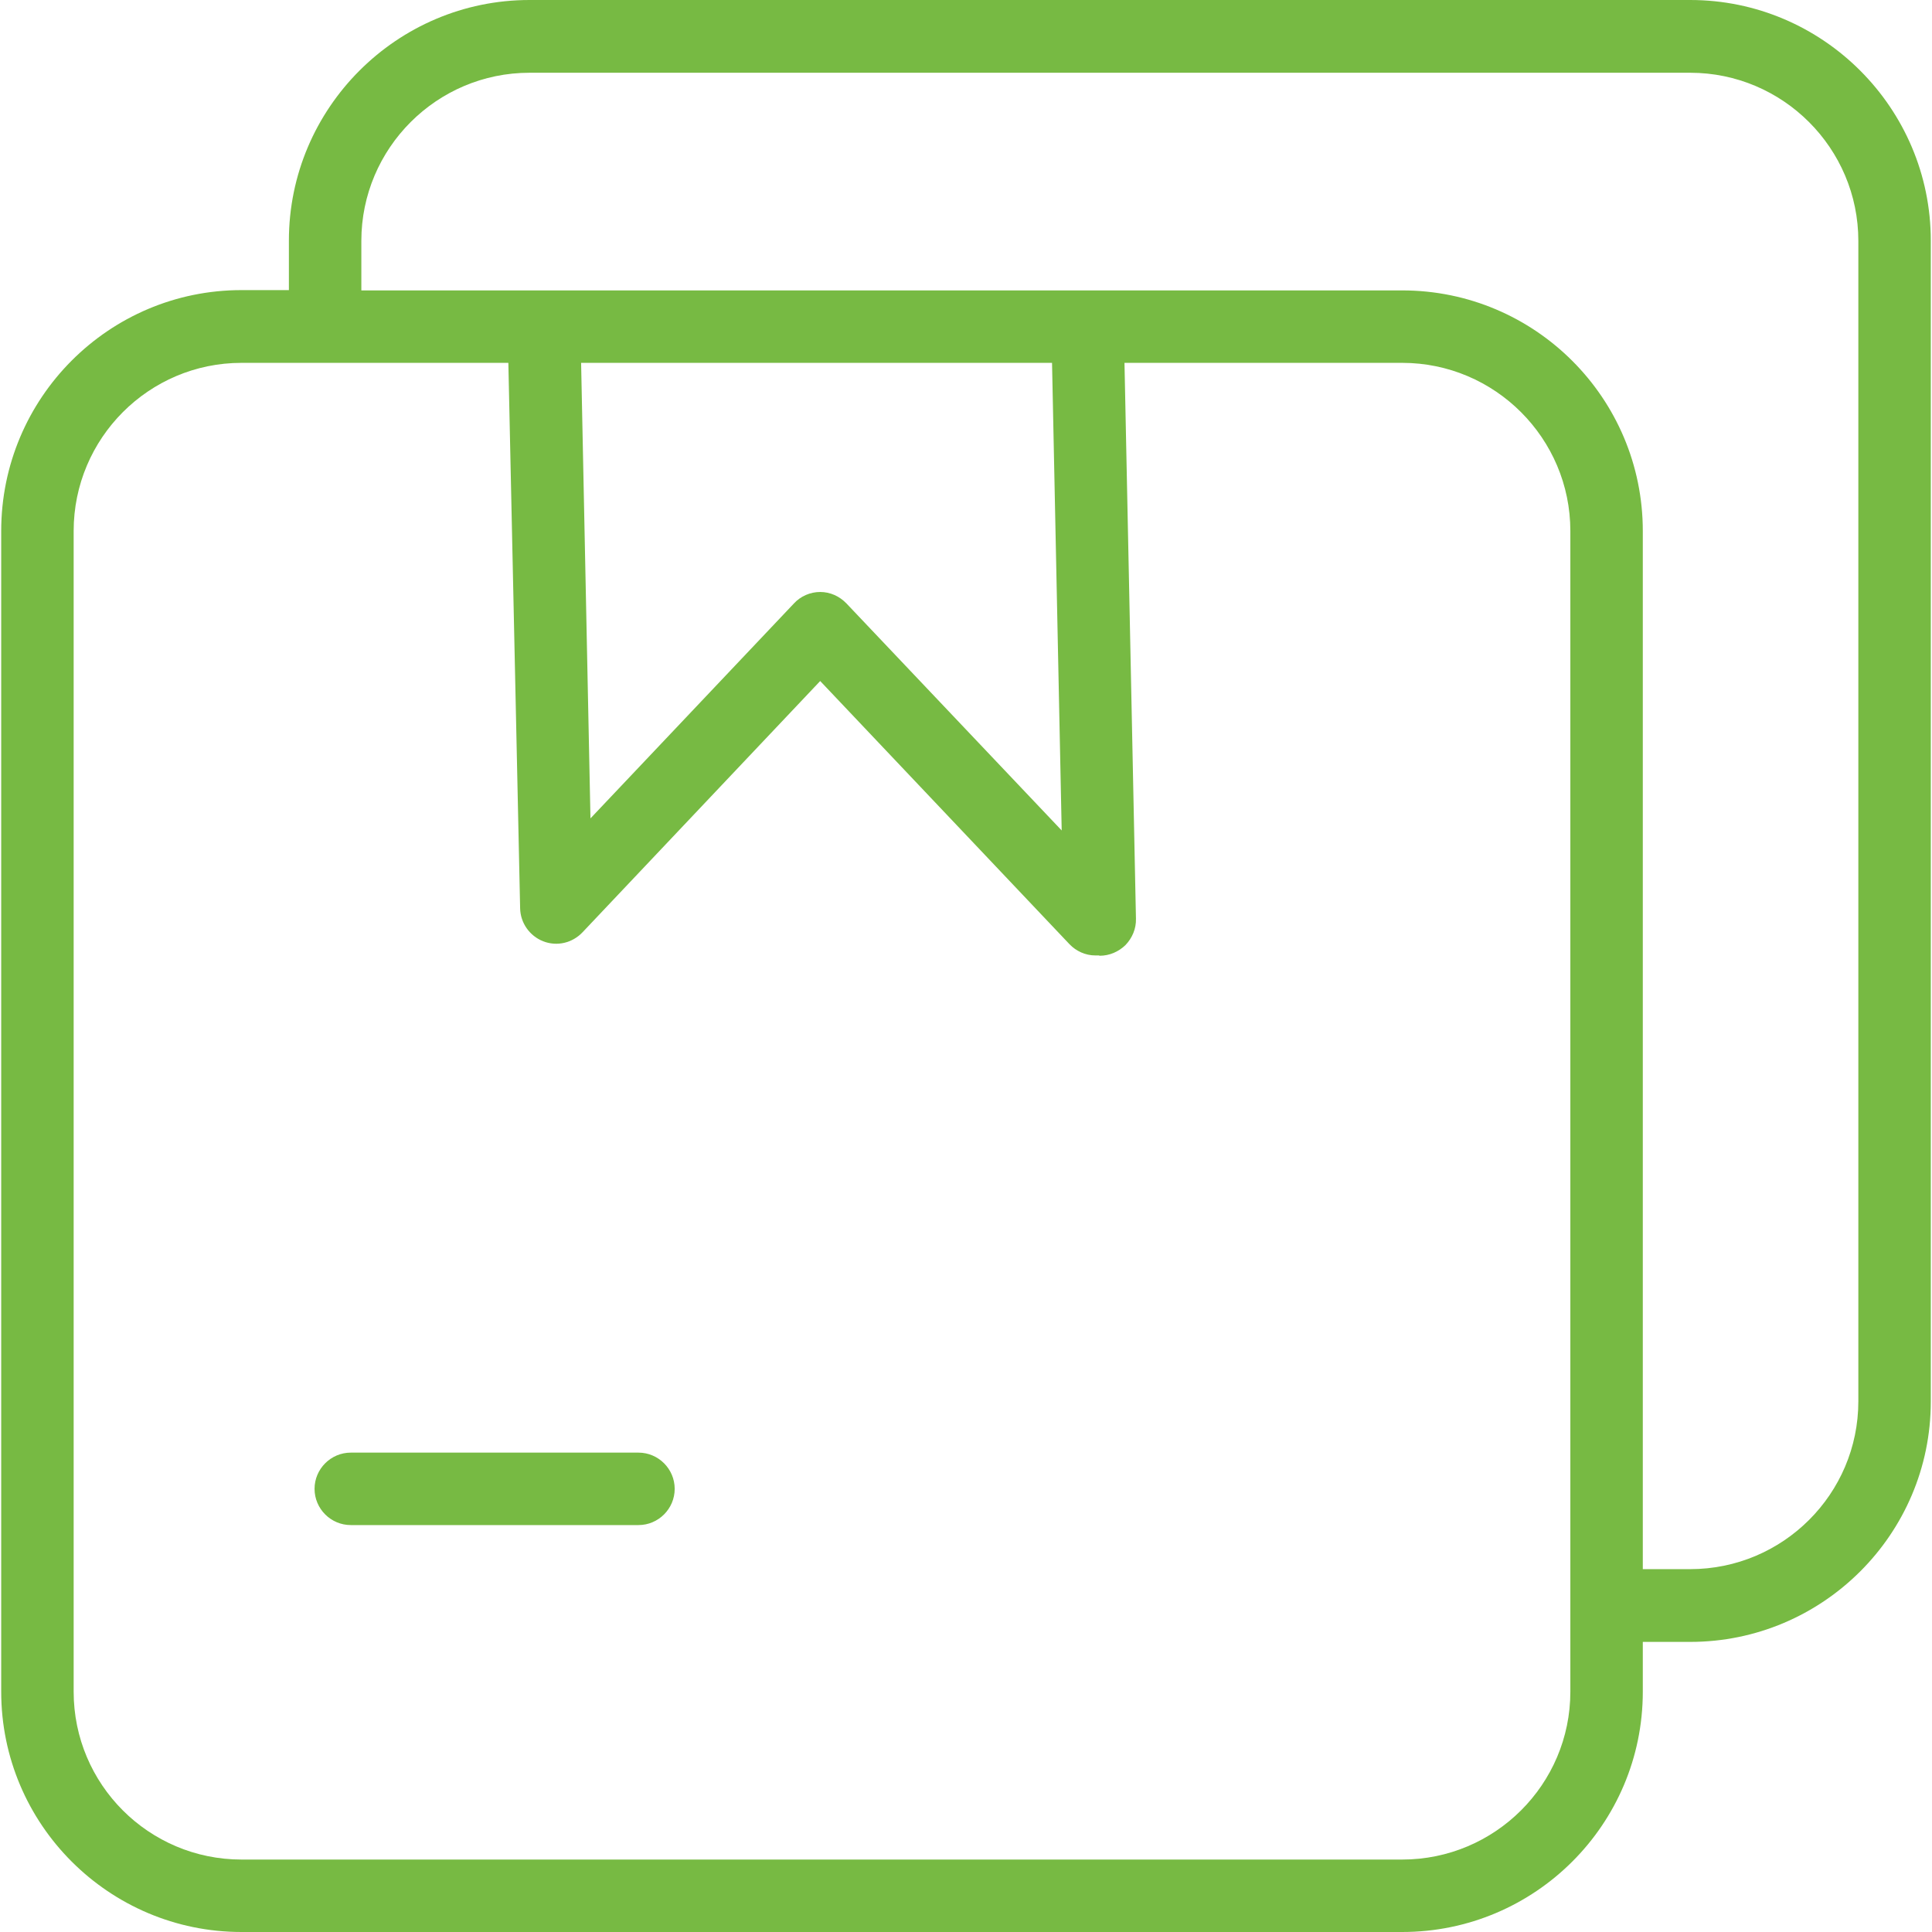 <?xml version="1.0" encoding="UTF-8"?>
<svg id="Layer_1" data-name="Layer 1" xmlns="http://www.w3.org/2000/svg" viewBox="0 0 64 64">
  <defs>
    <style>
      .cls-1 {
        fill: #77ba43;
        stroke-width: 0px;
      }
    </style>
  </defs>
  <path class="cls-1" d="M55.99,0H17.54C13.15,0,9.57,3.58,9.57,7.97v1.64h-1.57C3.61,9.61.04,13.18.04,17.59v38.45c0,4.39,3.57,7.96,7.96,7.96h38.45c4.4,0,7.97-3.57,7.97-7.96v-1.65h1.57c4.39,0,7.97-3.57,7.97-7.96V7.97C63.96,3.58,60.38,0,55.99,0ZM52.02,56.04c0,3.07-2.5,5.56-5.57,5.56H8c-3.07,0-5.56-2.49-5.56-5.56V17.59c0-3.07,2.49-5.57,5.56-5.57h8.84l.39,18.07c.01.48.31.91.76,1.09.46.18.97.06,1.31-.3l7.87-8.32,8.26,8.72c.22.23.53.37.85.37h.12s.03.01.03.01c.32,0,.62-.13.85-.35.23-.24.36-.55.35-.88l-.38-18.41h9.2c3.07,0,5.57,2.5,5.57,5.57v38.45ZM19.25,12.02h15.6l.32,15.49-7.13-7.52c-.23-.24-.54-.38-.87-.38s-.65.14-.87.38l-6.74,7.12-.31-15.09ZM61.56,46.42c0,3.07-2.5,5.56-5.57,5.56h-1.57V17.59c0-4.4-3.57-7.97-7.97-7.97H11.97v-1.64c0-3.07,2.5-5.57,5.57-5.57h38.45c3.07,0,5.57,2.5,5.57,5.57v38.45ZM21.15,50.52h-9.53c-.66,0-1.2-.54-1.2-1.2s.54-1.2,1.2-1.2h9.53c.66,0,1.2.54,1.2,1.2s-.54,1.2-1.2,1.2Z"/>
</svg>